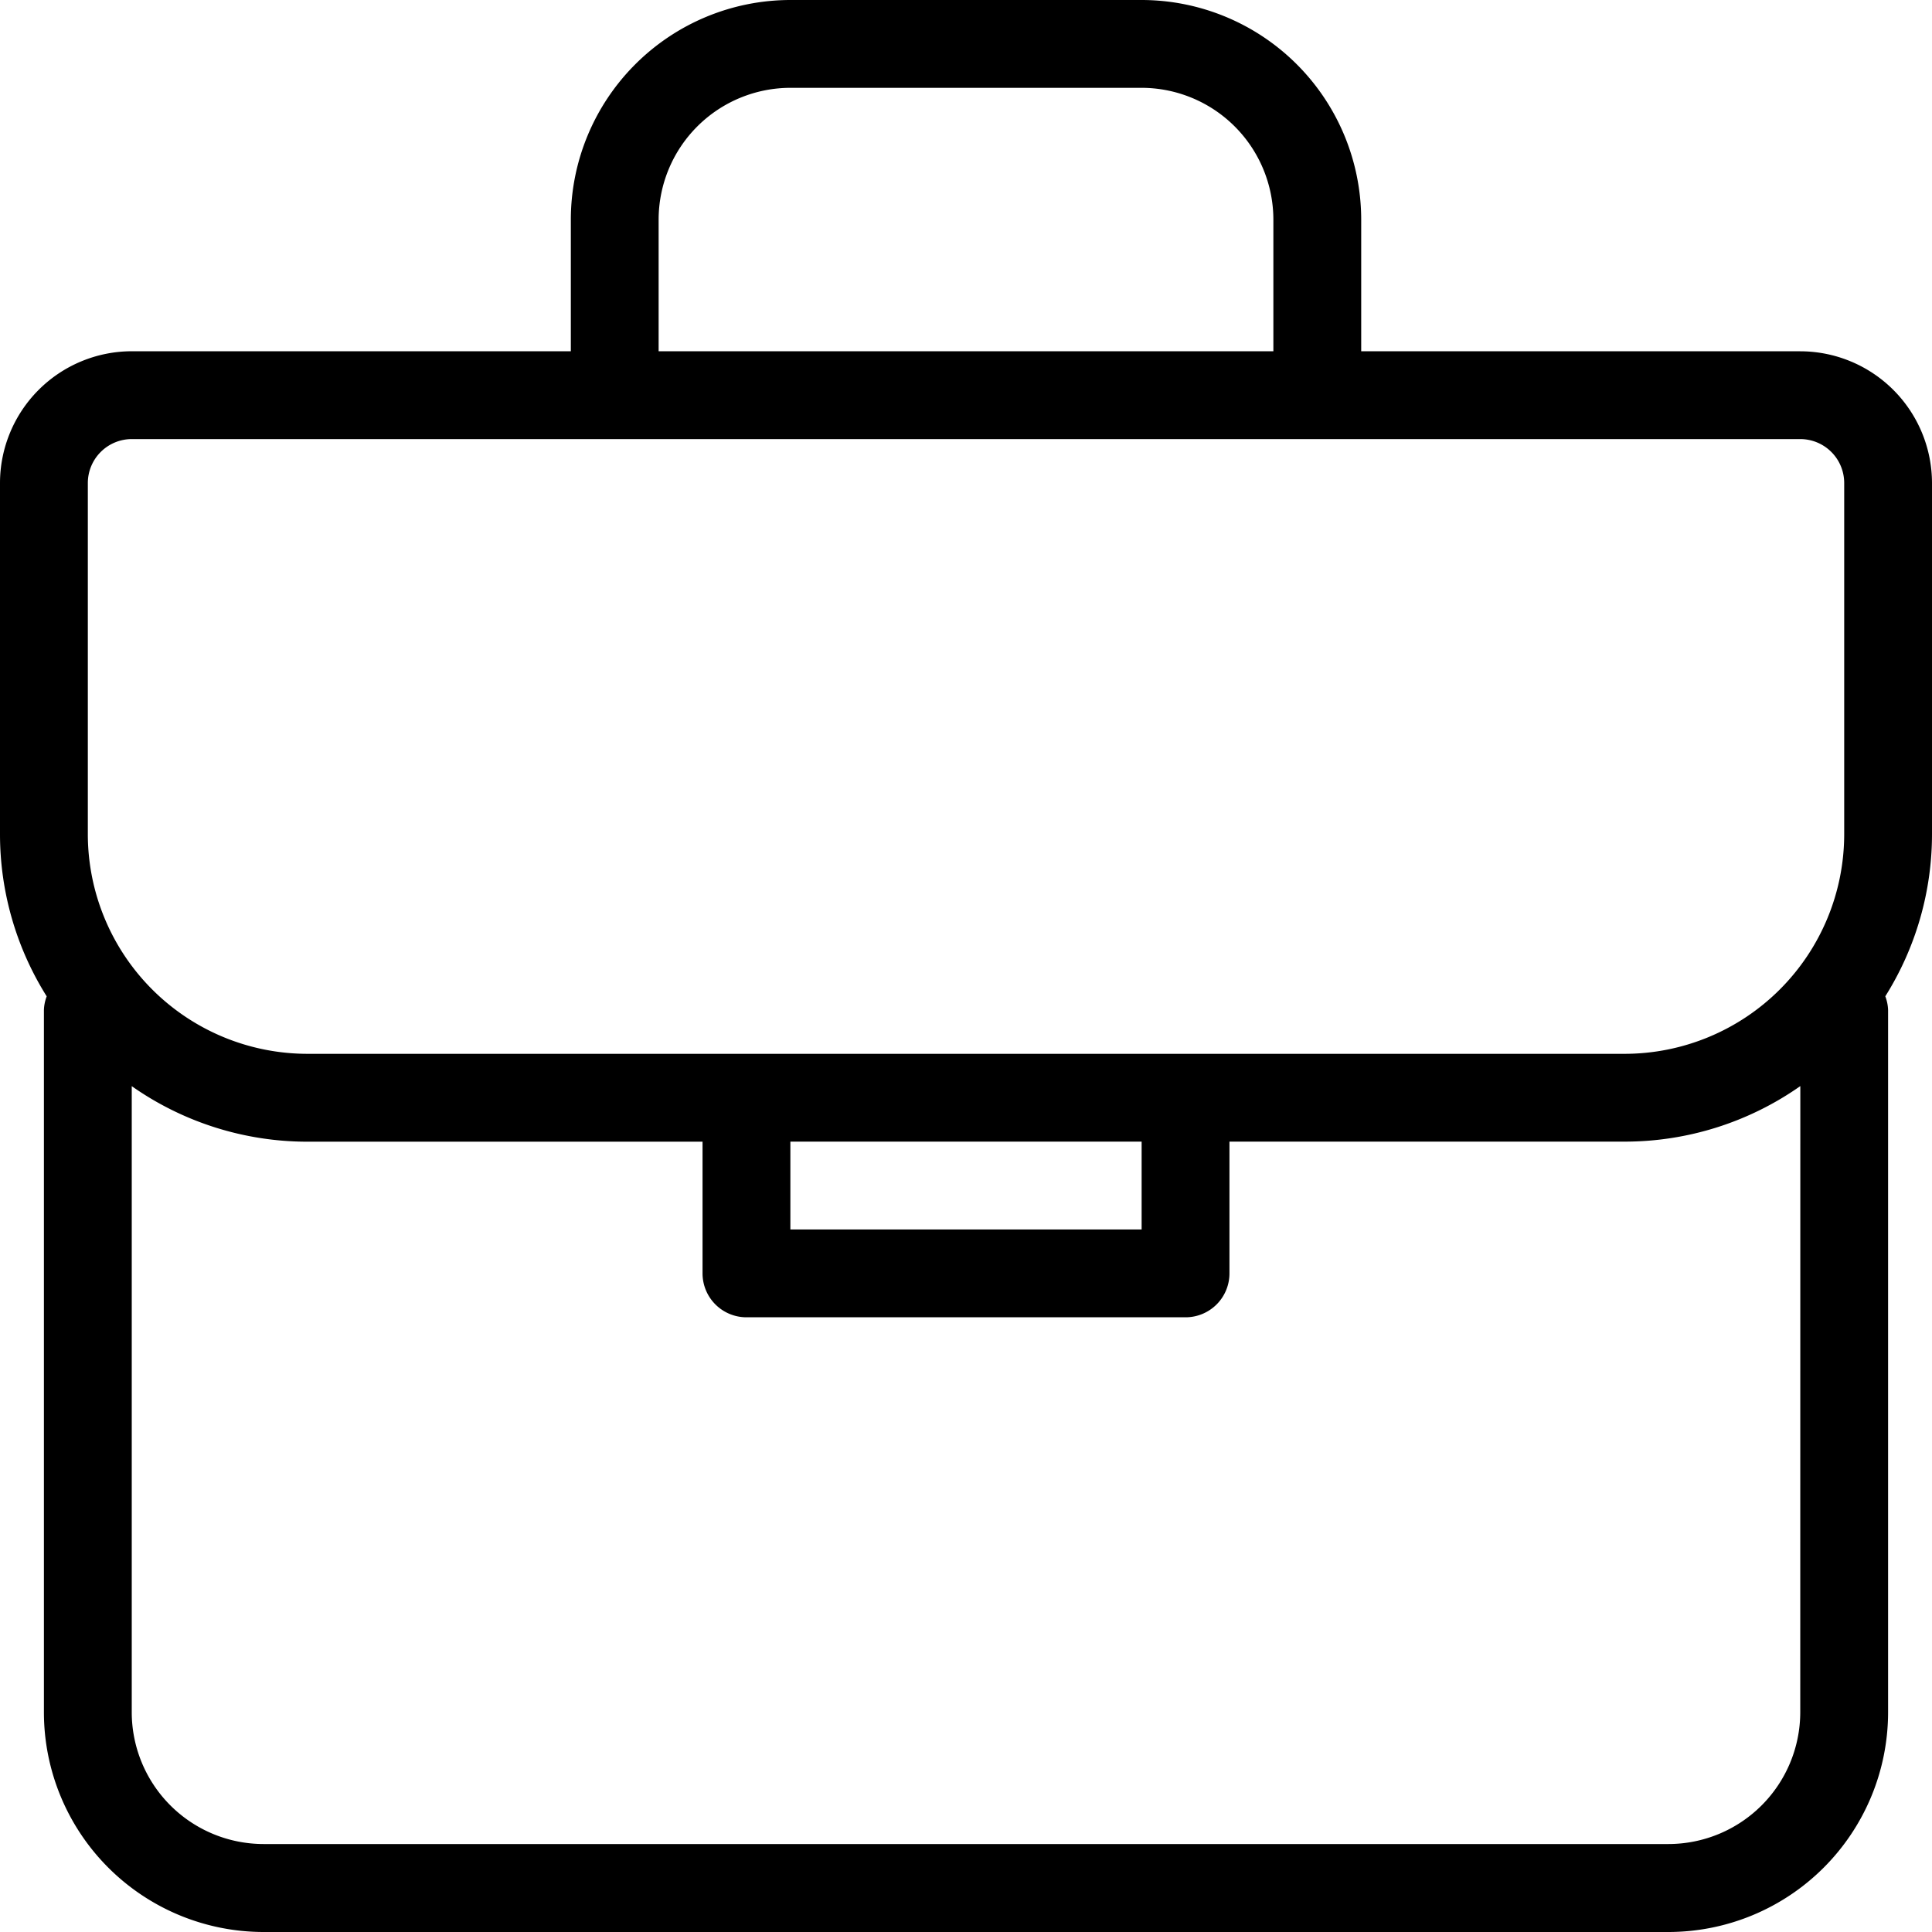 <svg xmlns="http://www.w3.org/2000/svg" width="55.652" height="55.652" viewBox="0 0 55.652 55.652"><g id="Line" transform="translate(-2 -2)"><path id="Trazado_674" data-name="Trazado 674" d="M53.858,12.119H41.21V8.324A6.331,6.331,0,0,0,34.885,2H24.767a6.331,6.331,0,0,0-6.324,6.324v3.794H5.794A3.8,3.8,0,0,0,2,15.913V26.032A8.781,8.781,0,0,0,3.345,30.7a1.23,1.23,0,0,0-.08.392V51.328a6.331,6.331,0,0,0,6.324,6.324H50.063a6.331,6.331,0,0,0,6.324-6.324V31.091a1.23,1.23,0,0,0-.08-.392,8.781,8.781,0,0,0,1.345-4.667V15.913A3.8,3.8,0,0,0,53.858,12.119ZM20.972,8.324A3.8,3.8,0,0,1,24.767,4.53H34.885A3.8,3.8,0,0,1,38.68,8.324v3.794H20.972Zm32.885,43a3.8,3.8,0,0,1-3.794,3.794H9.589a3.8,3.8,0,0,1-3.794-3.794V33.287a8.8,8.8,0,0,0,5.059,1.6H22.237V38.68A1.265,1.265,0,0,0,23.5,39.945H36.15a1.264,1.264,0,0,0,1.265-1.265V34.885H48.8a8.8,8.8,0,0,0,5.059-1.6ZM24.767,37.415v-2.53H34.885v2.53ZM55.123,26.032A6.331,6.331,0,0,1,48.8,32.356s-31.643,0-37.945,0A6.331,6.331,0,0,1,4.53,26.032V15.913a1.267,1.267,0,0,1,1.265-1.265H53.858a1.266,1.266,0,0,1,1.265,1.265Z" transform="translate(0 0)"></path></g></svg>
